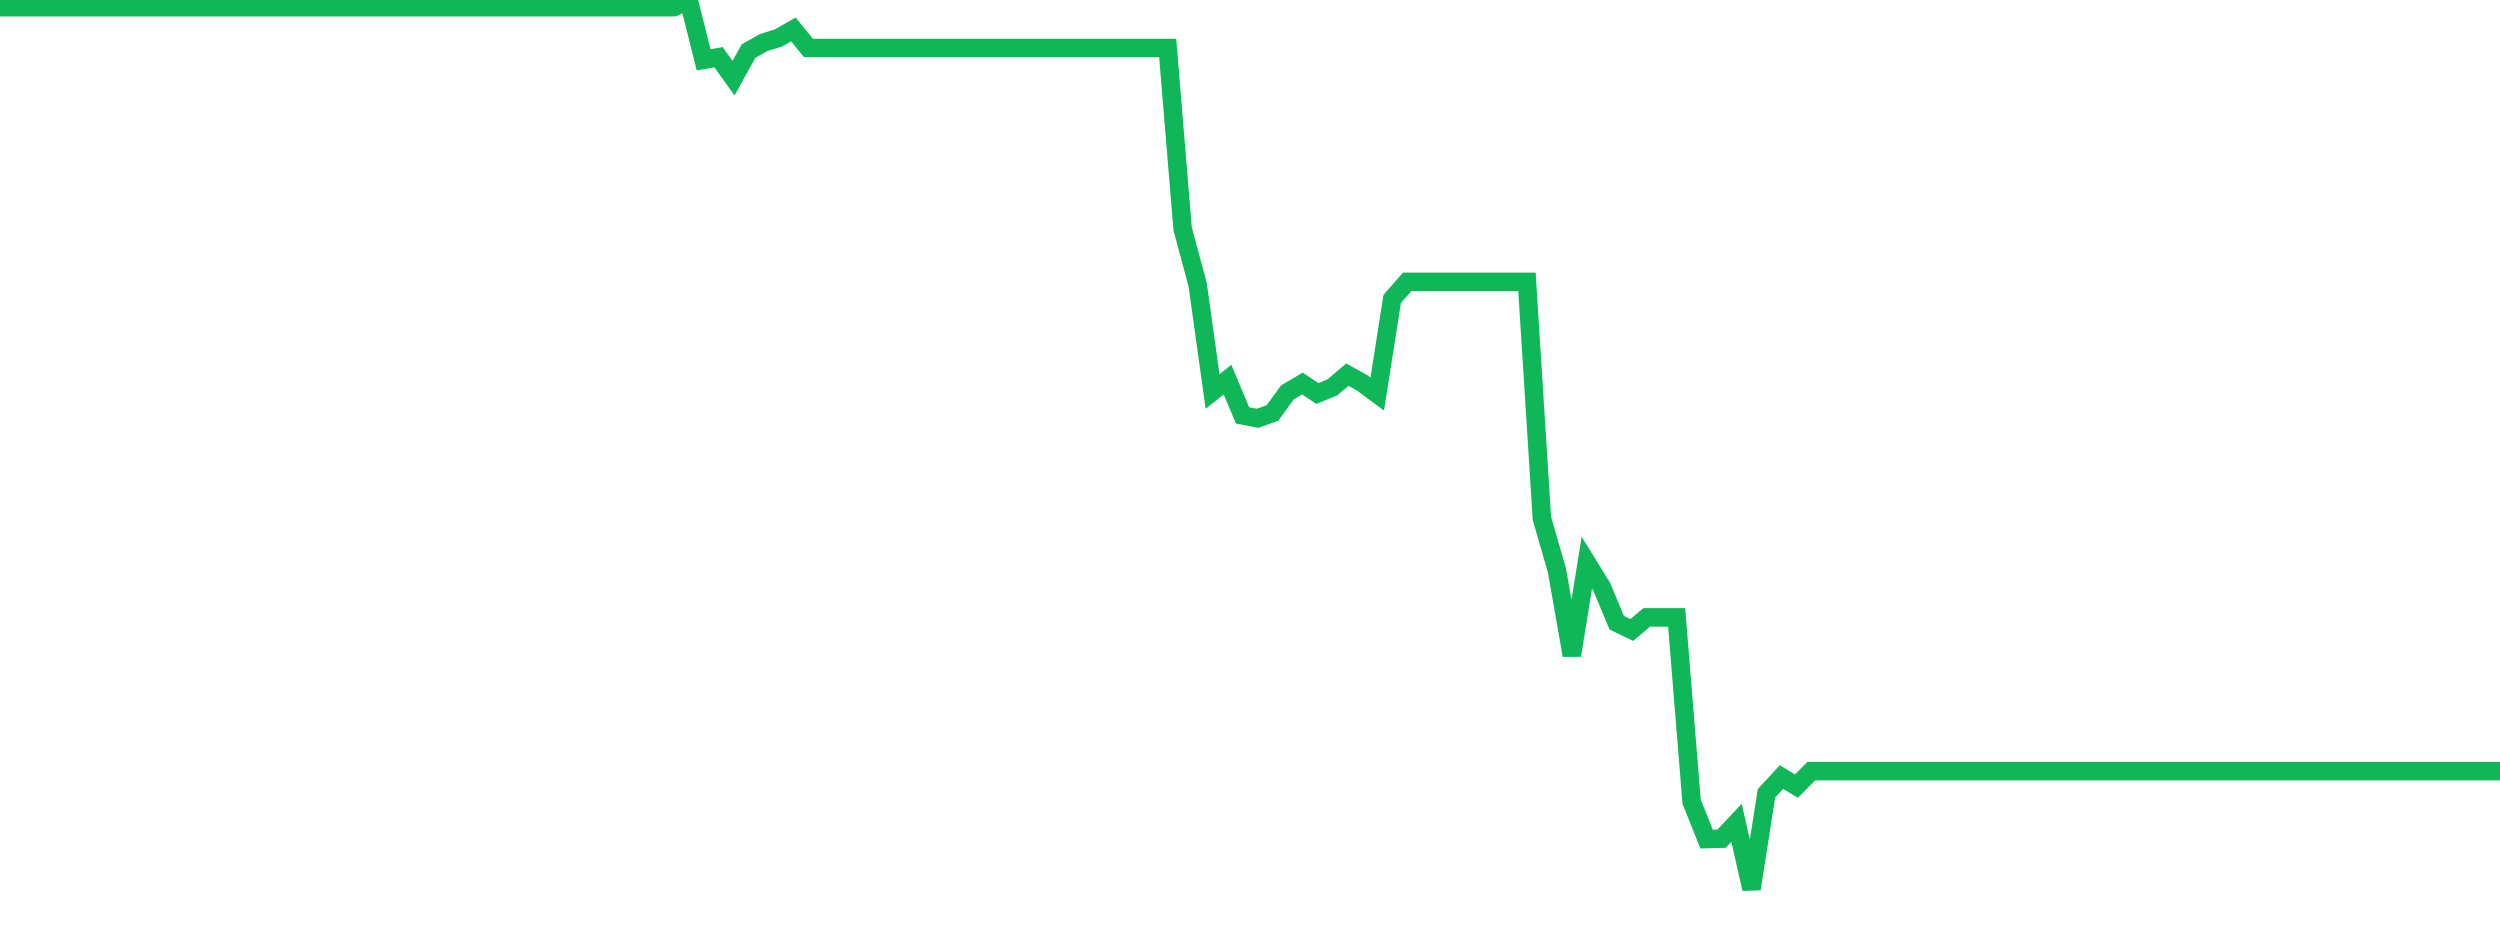 <?xml version="1.0" standalone="no"?>
<!DOCTYPE svg PUBLIC "-//W3C//DTD SVG 1.1//EN" "http://www.w3.org/Graphics/SVG/1.1/DTD/svg11.dtd">
<svg width="135" height="50" viewBox="0 0 135 50" preserveAspectRatio="none" class="sparkline" xmlns="http://www.w3.org/2000/svg"
xmlns:xlink="http://www.w3.org/1999/xlink"><path  class="sparkline--line" d="M 0 0.39 L 0 0.39 L 0.808 0.39 L 1.617 0.39 L 2.425 0.39 L 3.234 0.39 L 4.042 0.39 L 4.85 0.39 L 5.659 0.39 L 6.467 0.39 L 7.275 0.39 L 8.084 0.39 L 8.892 0.39 L 9.701 0.39 L 10.509 0.39 L 11.317 0.39 L 12.126 0.39 L 12.934 0.39 L 13.743 0.39 L 14.551 0.39 L 15.359 0.39 L 16.168 0.39 L 16.976 0.39 L 17.784 0.39 L 18.593 0.39 L 19.401 0.39 L 20.21 0.39 L 21.018 0.39 L 21.826 0.39 L 22.635 0.39 L 23.443 0.39 L 24.251 0.39 L 25.06 0.39 L 25.868 0.39 L 26.677 0.39 L 27.485 0.39 L 28.293 0.39 L 29.102 0.39 L 29.91 0.39 L 30.719 0.39 L 31.527 0.39 L 32.335 0.39 L 33.144 0.39 L 33.952 0.39 L 34.76 0.39 L 35.569 0.39 L 36.377 0.39 L 37.186 0 L 37.994 3.23 L 38.802 3.09 L 39.611 4.22 L 40.419 2.76 L 41.228 2.3 L 42.036 2.05 L 42.844 1.59 L 43.653 2.59 L 44.461 2.59 L 45.269 2.59 L 46.078 2.59 L 46.886 2.59 L 47.695 2.59 L 48.503 2.59 L 49.311 2.59 L 50.12 2.59 L 50.928 2.59 L 51.737 2.59 L 52.545 2.59 L 53.353 2.59 L 54.162 2.59 L 54.97 2.59 L 55.778 2.59 L 56.587 2.59 L 57.395 2.59 L 58.204 2.59 L 59.012 2.59 L 59.82 2.59 L 60.629 2.59 L 61.437 2.59 L 62.246 2.59 L 63.054 2.59 L 63.862 12.36 L 64.671 15.36 L 65.479 21.14 L 66.287 20.5 L 67.096 22.43 L 67.904 22.59 L 68.713 22.3 L 69.521 21.19 L 70.329 20.71 L 71.138 21.25 L 71.946 20.92 L 72.754 20.23 L 73.563 20.68 L 74.371 21.28 L 75.18 16.14 L 75.988 15.22 L 76.796 15.22 L 77.605 15.22 L 78.413 15.22 L 79.222 15.22 L 80.03 15.22 L 80.838 15.22 L 81.647 15.22 L 82.455 15.22 L 83.263 28 L 84.072 30.79 L 84.88 35.39 L 85.689 30.39 L 86.497 31.7 L 87.305 33.63 L 88.114 34.02 L 88.922 33.34 L 89.731 33.34 L 90.539 33.34 L 91.347 43.29 L 92.156 45.31 L 92.964 45.29 L 93.772 44.43 L 94.581 48 L 95.389 42.84 L 96.198 41.96 L 97.006 42.45 L 97.814 41.64 L 98.623 41.64 L 99.431 41.64 L 100.24 41.64 L 101.048 41.64 L 101.856 41.64 L 102.665 41.64 L 103.473 41.64 L 104.281 41.64 L 105.09 41.64 L 105.898 41.64 L 106.707 41.64 L 107.515 41.64 L 108.323 41.64 L 109.132 41.64 L 109.94 41.64 L 110.749 41.64 L 111.557 41.64 L 112.365 41.64 L 113.174 41.64 L 113.982 41.64 L 114.79 41.64 L 115.599 41.64 L 116.407 41.64 L 117.216 41.64 L 118.024 41.64 L 118.832 41.64 L 119.641 41.64 L 120.449 41.64 L 121.257 41.64 L 122.066 41.64 L 122.874 41.64 L 123.683 41.64 L 124.491 41.64 L 125.299 41.64 L 126.108 41.64 L 126.916 41.64 L 127.725 41.64 L 128.533 41.64 L 129.341 41.64 L 130.15 41.64 L 130.958 41.64 L 131.766 41.64 L 132.575 41.64 L 133.383 41.64 L 134.192 41.64 L 135 41.64" fill="none" stroke-width="1" stroke="#10b759"></path></svg>